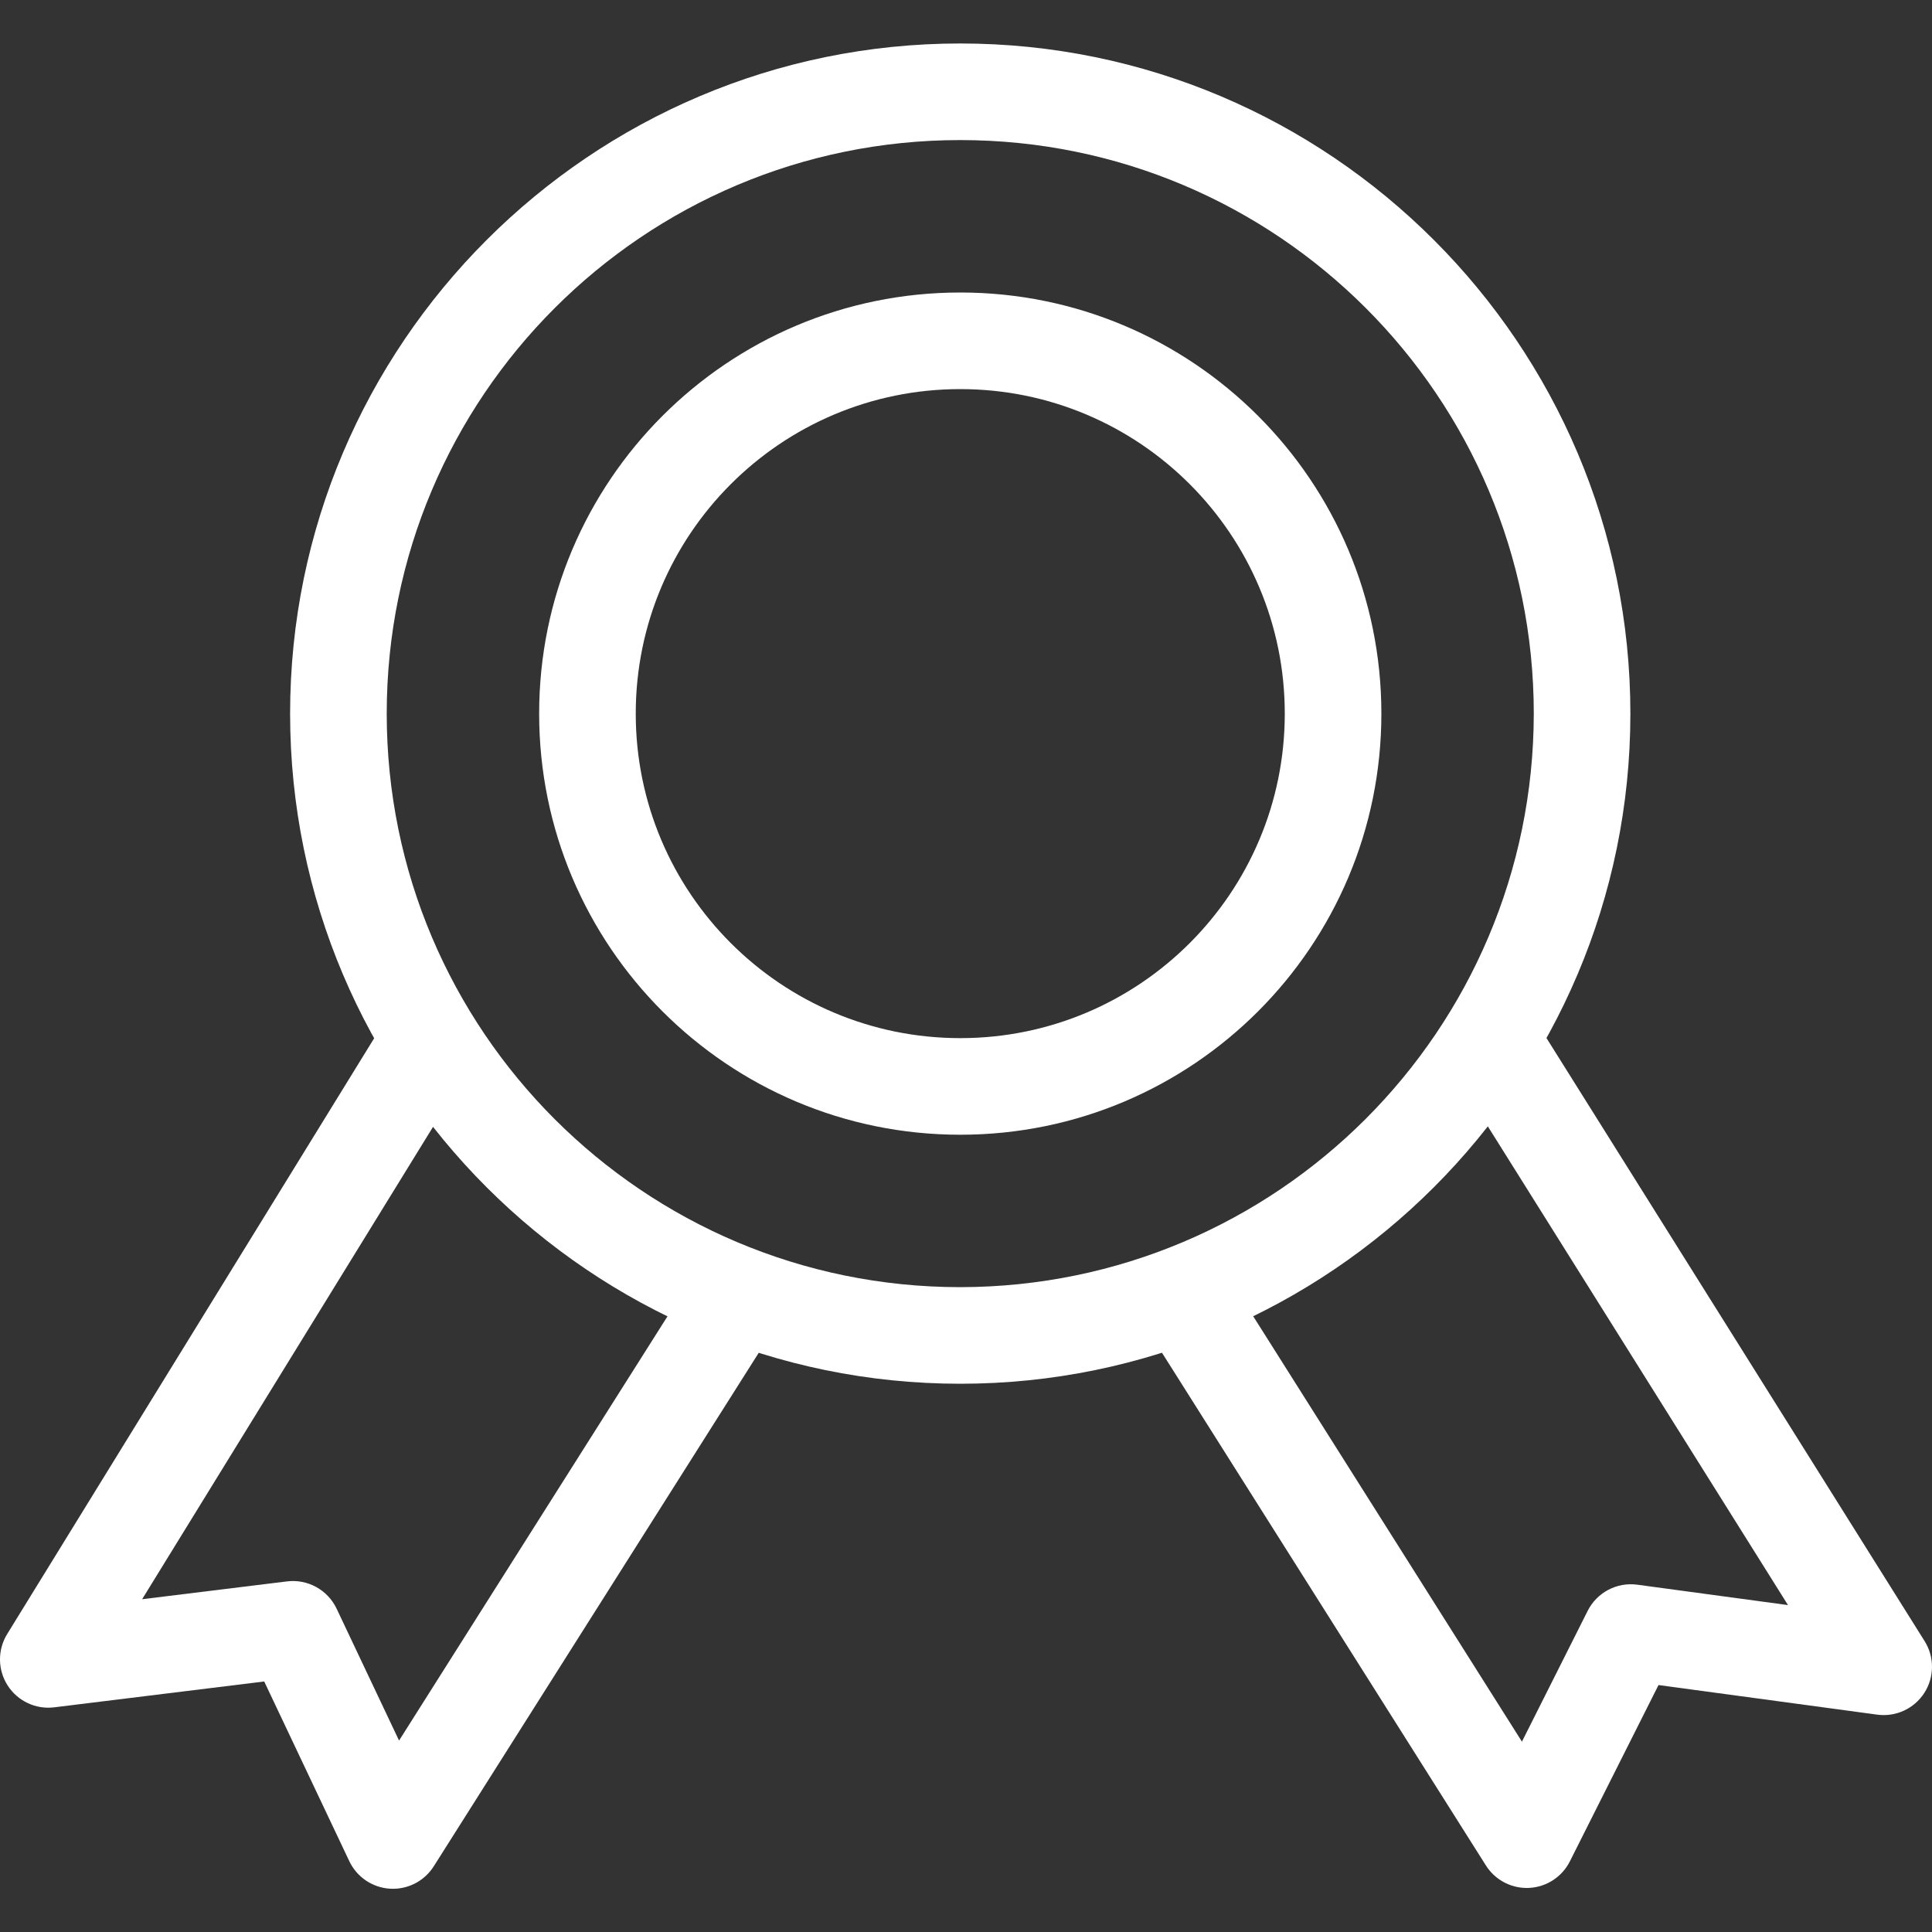 <svg height="400pt" viewBox="0 -9 400.002 400" width="400pt" fill="white" xmlns="http://www.w3.org/2000/svg"><rect x="0" y="-9" width="400.002" height="400" fill="#333333" stroke="none"/><path d="m100.062 178.746c0-50.836 29.914-96.914 76.352-117.602 46.434-20.688 100.699-12.113 138.492 21.887-22.52-46.926-71.07-75.68-123.043-72.867-51.973 2.816-97.141 36.641-114.461 85.723-17.32 49.082-3.387 103.766 35.312 138.574-8.355-17.383-12.68-36.43-12.652-55.715zm0 0" fill="transparent"/><path d="m81.355 382.051c-.199 0-.402-.004-.609-.016-3.641-.223-6.867-2.406-8.43-5.703l-17.613-37.199-43.48 5.352c-3.816.473-7.562-1.289-9.637-4.523-2.078-3.234-2.117-7.371-.102-10.645l78.781-127.902c2.867-4.719 9.016-6.223 13.738-3.355 4.719 2.867 6.223 9.02 3.355 13.738l-.066.105-67.867 110.199 30.004-3.691c4.281-.523 8.414 1.754 10.262 5.645l12.93 27.309 61.379-97.004c2.934-4.68 9.105-6.094 13.785-3.16 4.68 2.934 6.094 9.105 3.16 13.785l-.043.07-71.098 112.344c-1.832 2.898-5.02 4.652-8.449 4.652zm0 0" fill="#fff"/><path d="m316.094 381.883c-3.43 0-6.621-1.762-8.453-4.66l-70.699-111.906c-2.949-4.668-1.559-10.844 3.113-13.797 4.668-2.949 10.844-1.555 13.797 3.113l61.25 96.957 13.609-27.078c1.918-3.812 6.043-5.988 10.273-5.418l31.203 4.223-69.82-111.352c-2.934-4.68-1.52-10.852 3.16-13.785 4.68-2.934 10.852-1.52 13.785 3.16l81.16 129.438c2.062 3.285 2.039 7.469-.066 10.73-2.102 3.262-5.902 5.012-9.746 4.492l-45.281-6.129-18.352 36.5c-1.617 3.223-4.844 5.324-8.445 5.5-.16.008-.324.012-.488.012zm0 0" fill="#fff"/><g fill="#fff"><path d="m198.809 0c-76.5 0-138.746 62.242-138.746 138.746s62.242 138.746 138.746 138.746 138.746-62.242 138.746-138.746-62.242-138.746-138.746-138.746zm0 257.492c-65.578 0-118.742-53.164-118.742-118.746 0-65.582 53.164-118.746 118.742-118.746 65.582 0 118.746 53.164 118.746 118.746-.074 65.551-53.195 118.672-118.746 118.746zm0 0"/><path d="m198.809 51.559c-48.148.004-87.184 39.039-87.184 87.191.004 48.152 39.039 87.184 87.191 87.184 48.148 0 87.184-39.035 87.184-87.188s-39.035-87.188-87.191-87.188zm0 154.375c-37.105-.004-67.184-30.086-67.184-67.191.004-37.105 30.086-67.184 67.191-67.184 37.105 0 67.184 30.082 67.184 67.188 0 37.109-30.082 67.188-67.191 67.188zm0 0"/></g></svg>
